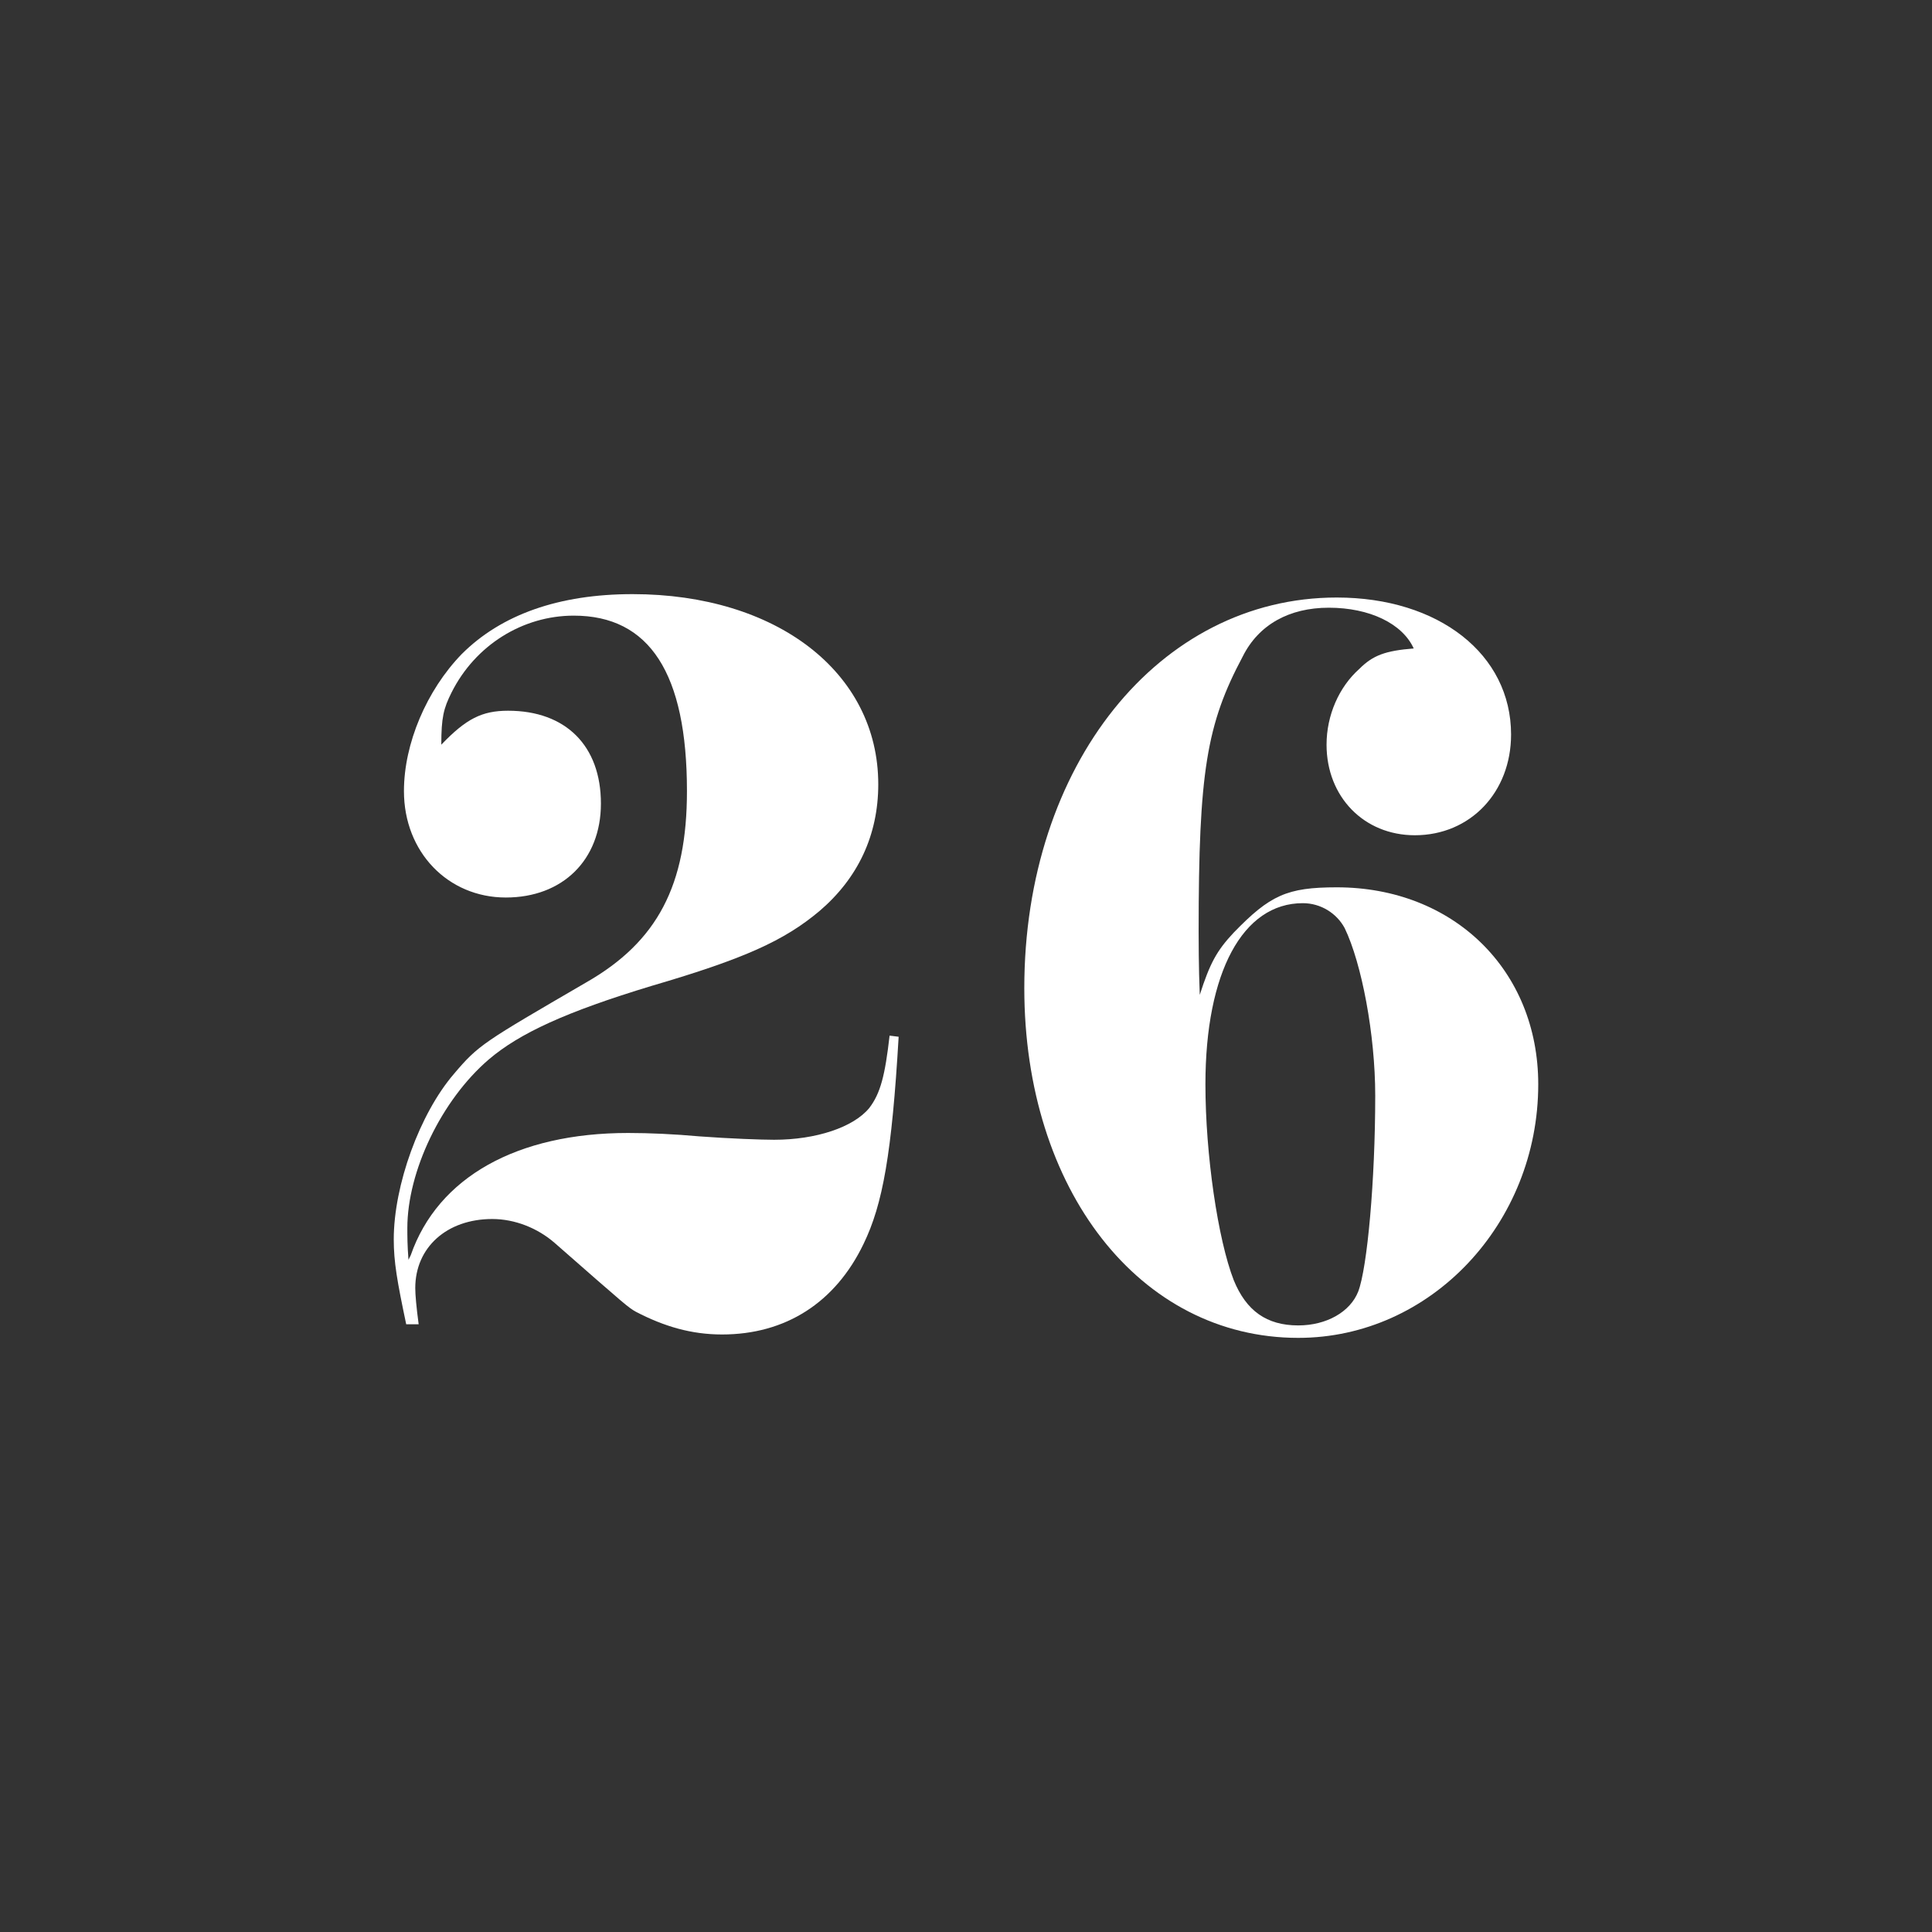 <?xml version="1.0" encoding="utf-8"?>
<!-- Generator: Adobe Illustrator 23.0.1, SVG Export Plug-In . SVG Version: 6.00 Build 0)  -->
<svg version="1.1" id="Layer_1" xmlns="http://www.w3.org/2000/svg" xmlns:xlink="http://www.w3.org/1999/xlink" x="0px" y="0px"
	 viewBox="0 0 1024 1024" style="enable-background:new 0 0 1024 1024;" xml:space="preserve">
<rect x="0" y="0" width="1024" height="1024" fill="#333333" stroke="none"/>
<style type="text/css">
	.st0{fill:#FFFFFF;}
</style>
<g>
	<path class="st0" d="M215.3,701.9c-4.8-22.8-6.6-33-6.6-45c0-28.8,13.8-66.6,31.8-87.6c13.2-15.6,15.6-16.8,70.2-48.6
		c37.8-21.6,53.4-51.6,53.4-101.4c0-62.4-19.8-93-60-93c-27,0-52.2,15.6-64.8,40.8c-4.2,8.4-5.4,13.2-5.4,27.6
		c13.2-13.8,21.6-18,35.4-18c30.6,0,49.2,18.6,49.2,49.2c0,30-20.4,49.8-50.4,49.8c-30.6,0-54-24-54-56.4c0-25.2,12-53.4,30.6-72.6
		c21-21,51.6-31.8,90.6-31.8c76.2,0,130.2,41.4,130.2,100.8c0,27-10.8,49.8-31.2,67.2c-18.6,15.6-39.6,25.2-88.8,39.6
		c-45.6,13.8-70.2,25.2-86.4,39c-25.2,21.6-43.2,59.4-43.2,89.4c0,4.2,0,9,0.6,16.8l1.2-2.4c14.4-41.4,56.4-64.8,115.2-64.8
		c11.4,0,24.6,0.6,37.8,1.8c16.2,1.2,33,1.8,39.6,1.8c22.2,0,42-6.6,50.4-16.8c6-7.8,8.4-17.4,10.8-38.4l4.8,0.6
		c-3.6,61.8-8.4,88.8-18.6,109.8c-15,31.2-41.4,48-75,48c-16.2,0-30.6-4.2-45.6-12c-4.2-2.4-4.2-2.4-43.2-36.6
		c-9-7.8-21-12.6-33-12.6c-24,0-40.8,15-40.8,36.6c0,3.6,0.6,10.2,1.8,19.2H215.3z"/>
	<path class="st0" d="M704.3,322.1c-21,0-37.2,9-45.6,25.8c-19.2,36-23.4,61.2-23.4,145.8c0,3,0,19.2,0.6,33.6
		c5.4-16.8,9-23.4,18-33c19.2-19.8,28.2-24,54.6-24c61.8,0,106.8,43.8,106.8,104.4c0,73.8-57,134.4-127.2,134.4
		c-84,0-145.2-78.6-145.2-185.4c0-118.2,71.4-207,165.6-207c54,0,92.4,30,92.4,72.6c0,30.6-21.6,53.4-51,53.4
		c-27,0-46.8-20.4-46.8-48c0-15.6,6.6-30.6,17.4-40.2c7.2-7.2,13.8-9.6,28.8-10.8C743.3,330.5,725.9,322.1,704.3,322.1z
		 M638.9,574.7c0,37.2,6.6,82.2,15,103.8c6.6,16.2,17.4,24,34.2,24c15,0,27.6-7.2,31.8-18c4.8-12.6,9-58.8,9-103.8
		c0-32.4-7.2-70.2-16.2-88.8c-4.2-7.8-12.6-13.2-22.2-13.2C658.7,478.7,638.9,515.3,638.9,574.7z"/>
</g>
</svg>
